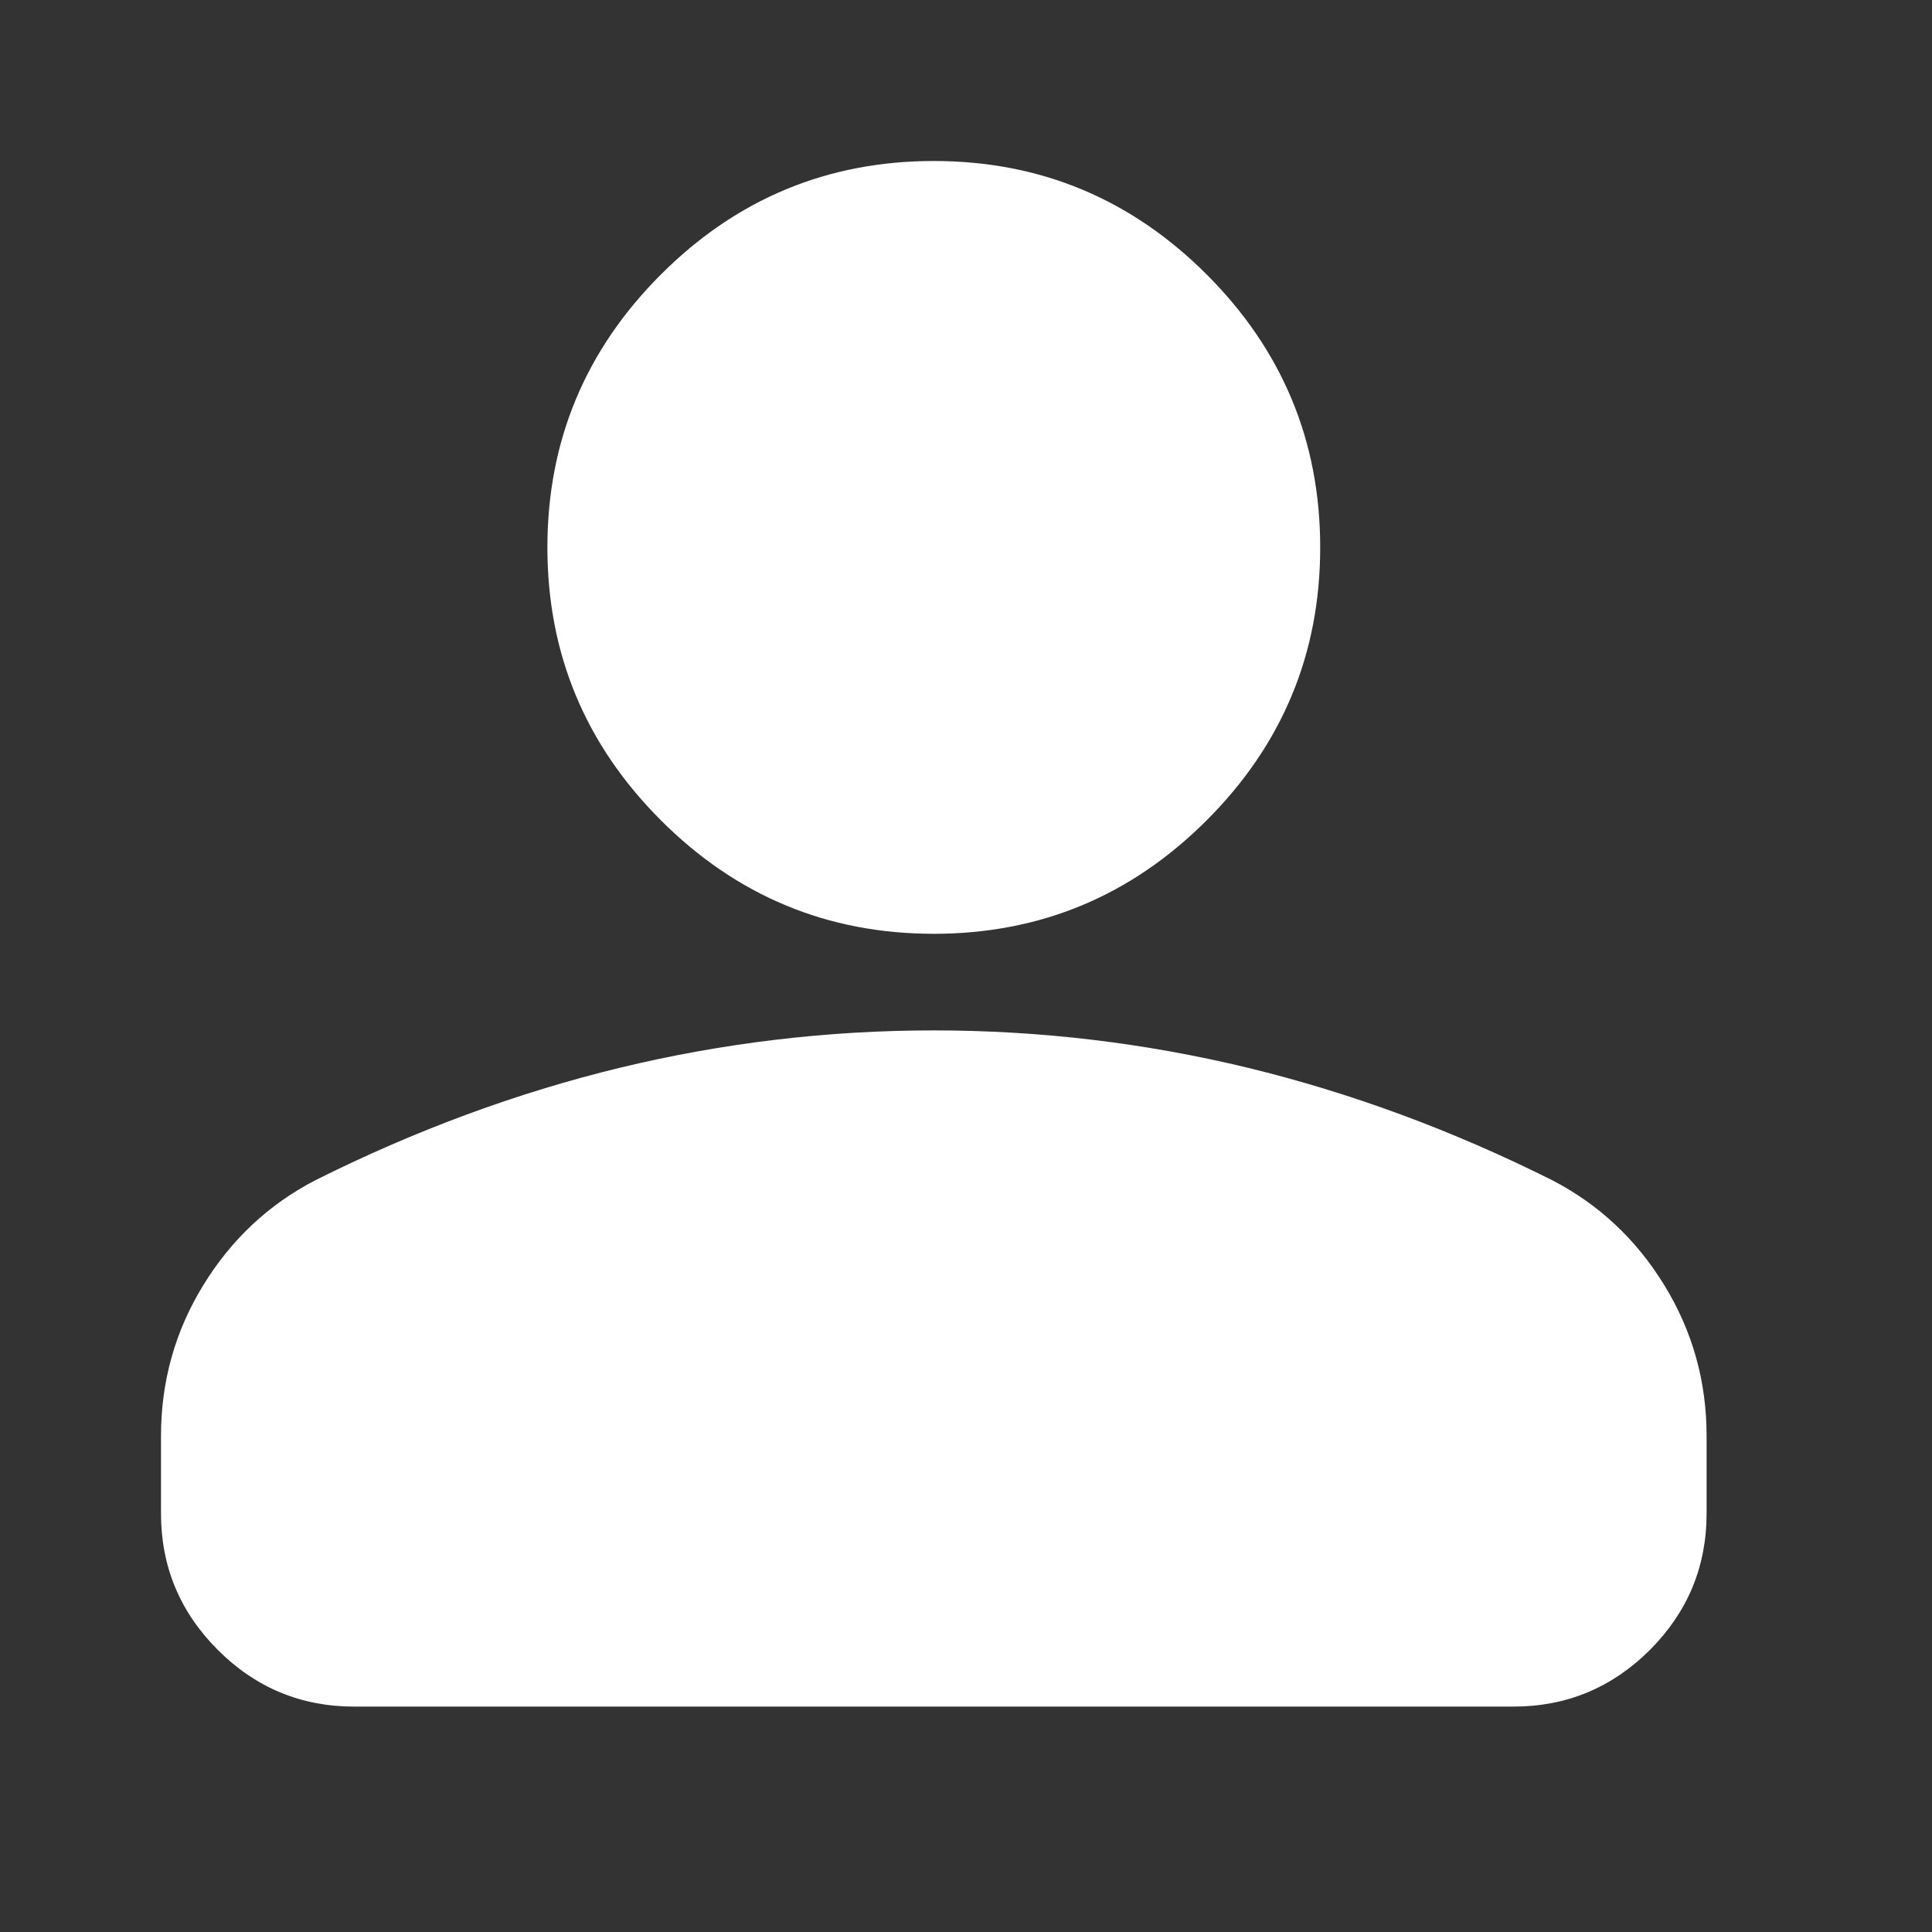 <svg width="24" height="24" viewBox="0 0 24 24" fill="none" xmlns="http://www.w3.org/2000/svg">
<rect x="0" y="0" width="24" height="24" fill="#333333" stroke="none"/>
<path d="M11.6 11.6C10.28 11.6 9.15 11.13 8.21 10.19C7.27 9.25 6.8 8.12 6.8 6.8C6.8 5.48 7.27 4.35 8.21 3.41C9.15 2.47 10.28 2 11.6 2C12.92 2 14.05 2.47 14.99 3.41C15.93 4.35 16.4 5.48 16.4 6.8C16.4 8.12 15.93 9.25 14.99 10.19C14.05 11.13 12.92 11.6 11.6 11.6ZM4.4 21.2C3.74 21.2 3.175 20.965 2.706 20.496C2.235 20.025 2 19.46 2 18.8V17.84C2 17.16 2.175 16.535 2.526 15.964C2.875 15.395 3.34 14.96 3.92 14.66C5.16 14.04 6.42 13.575 7.7 13.264C8.98 12.955 10.28 12.8 11.6 12.8C12.92 12.8 14.22 12.955 15.5 13.264C16.78 13.575 18.04 14.04 19.28 14.66C19.86 14.96 20.325 15.395 20.674 15.964C21.025 16.535 21.2 17.16 21.2 17.84V18.8C21.2 19.46 20.965 20.025 20.496 20.496C20.025 20.965 19.46 21.2 18.8 21.2H4.4Z" fill="white"/>
</svg>
